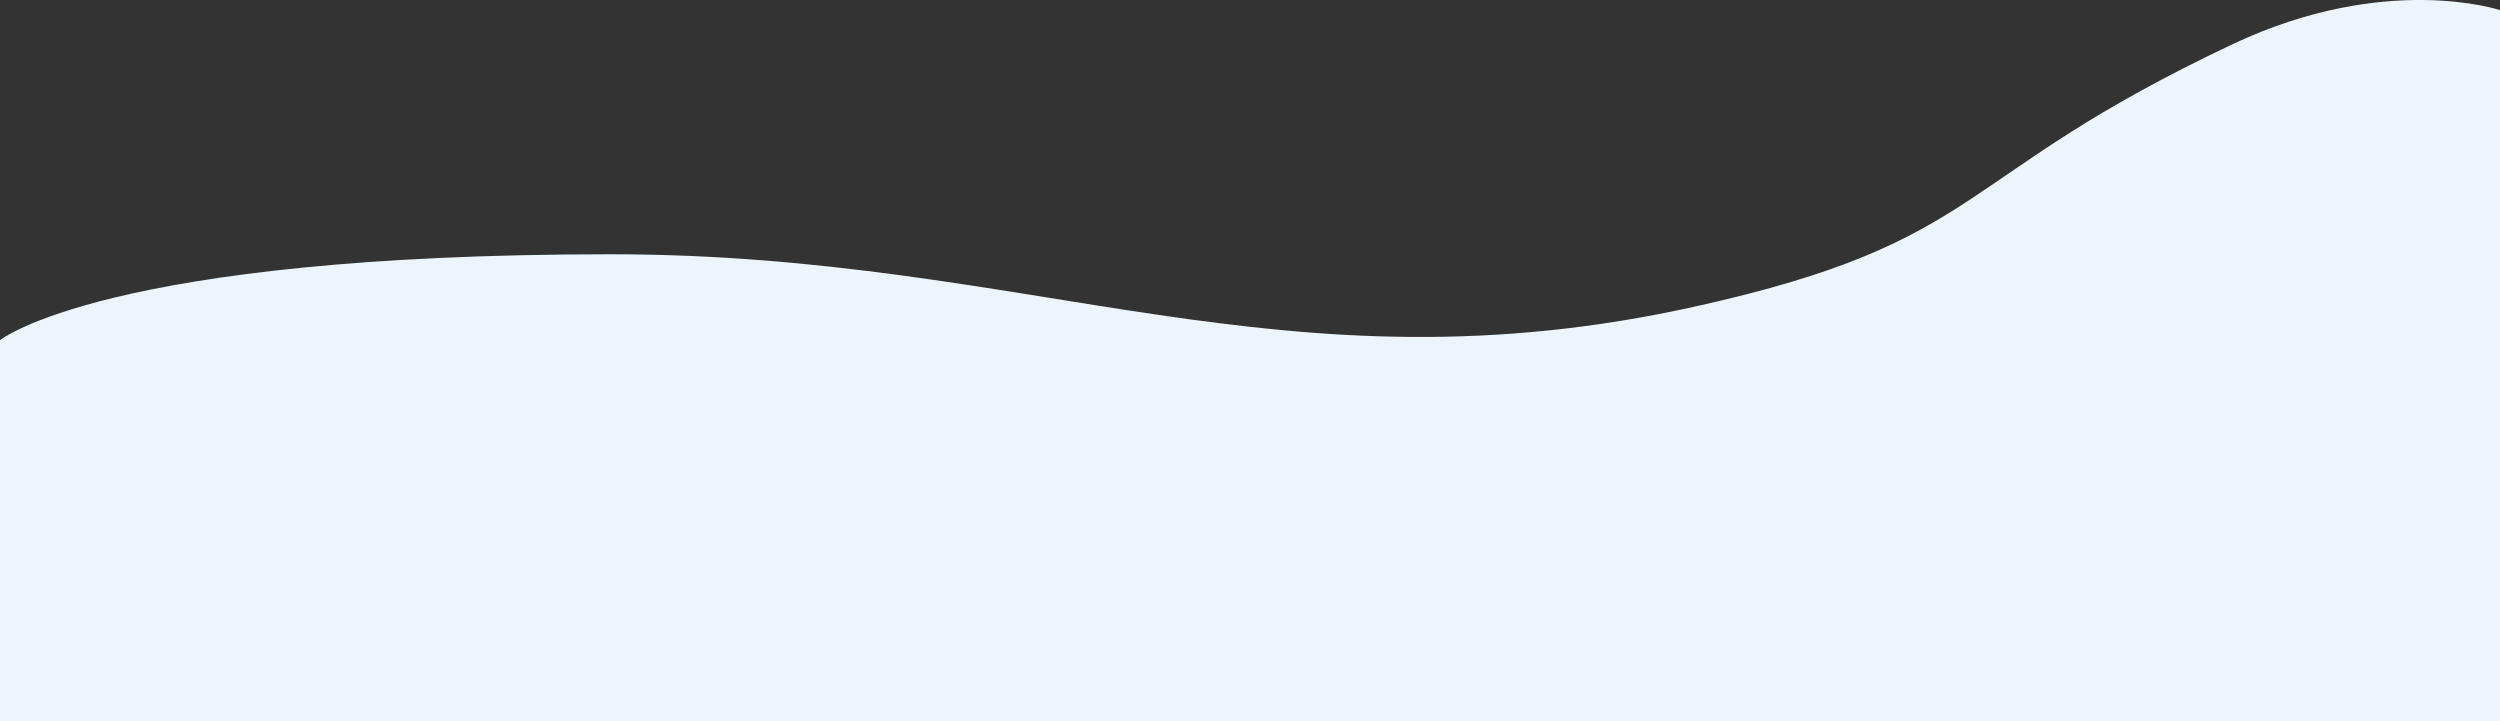 <svg width="1920" height="554" viewBox="0 0 1920 554" fill="none" xmlns="http://www.w3.org/2000/svg">
<rect x="0" y="0" width="1920" height="554" fill="#333333" stroke="none"/>
<path d="M0 553.78H1920V7.78C1920 7.78 1832.5 -21.584 1715 33.78C1497.5 136.263 1527.58 185.225 1302.5 235.28C985.5 305.779 794.149 195.28 469 195.28C81 195.28 0 261.28 0 261.28V553.78Z" fill="#ECF5FB"/>
</svg>
